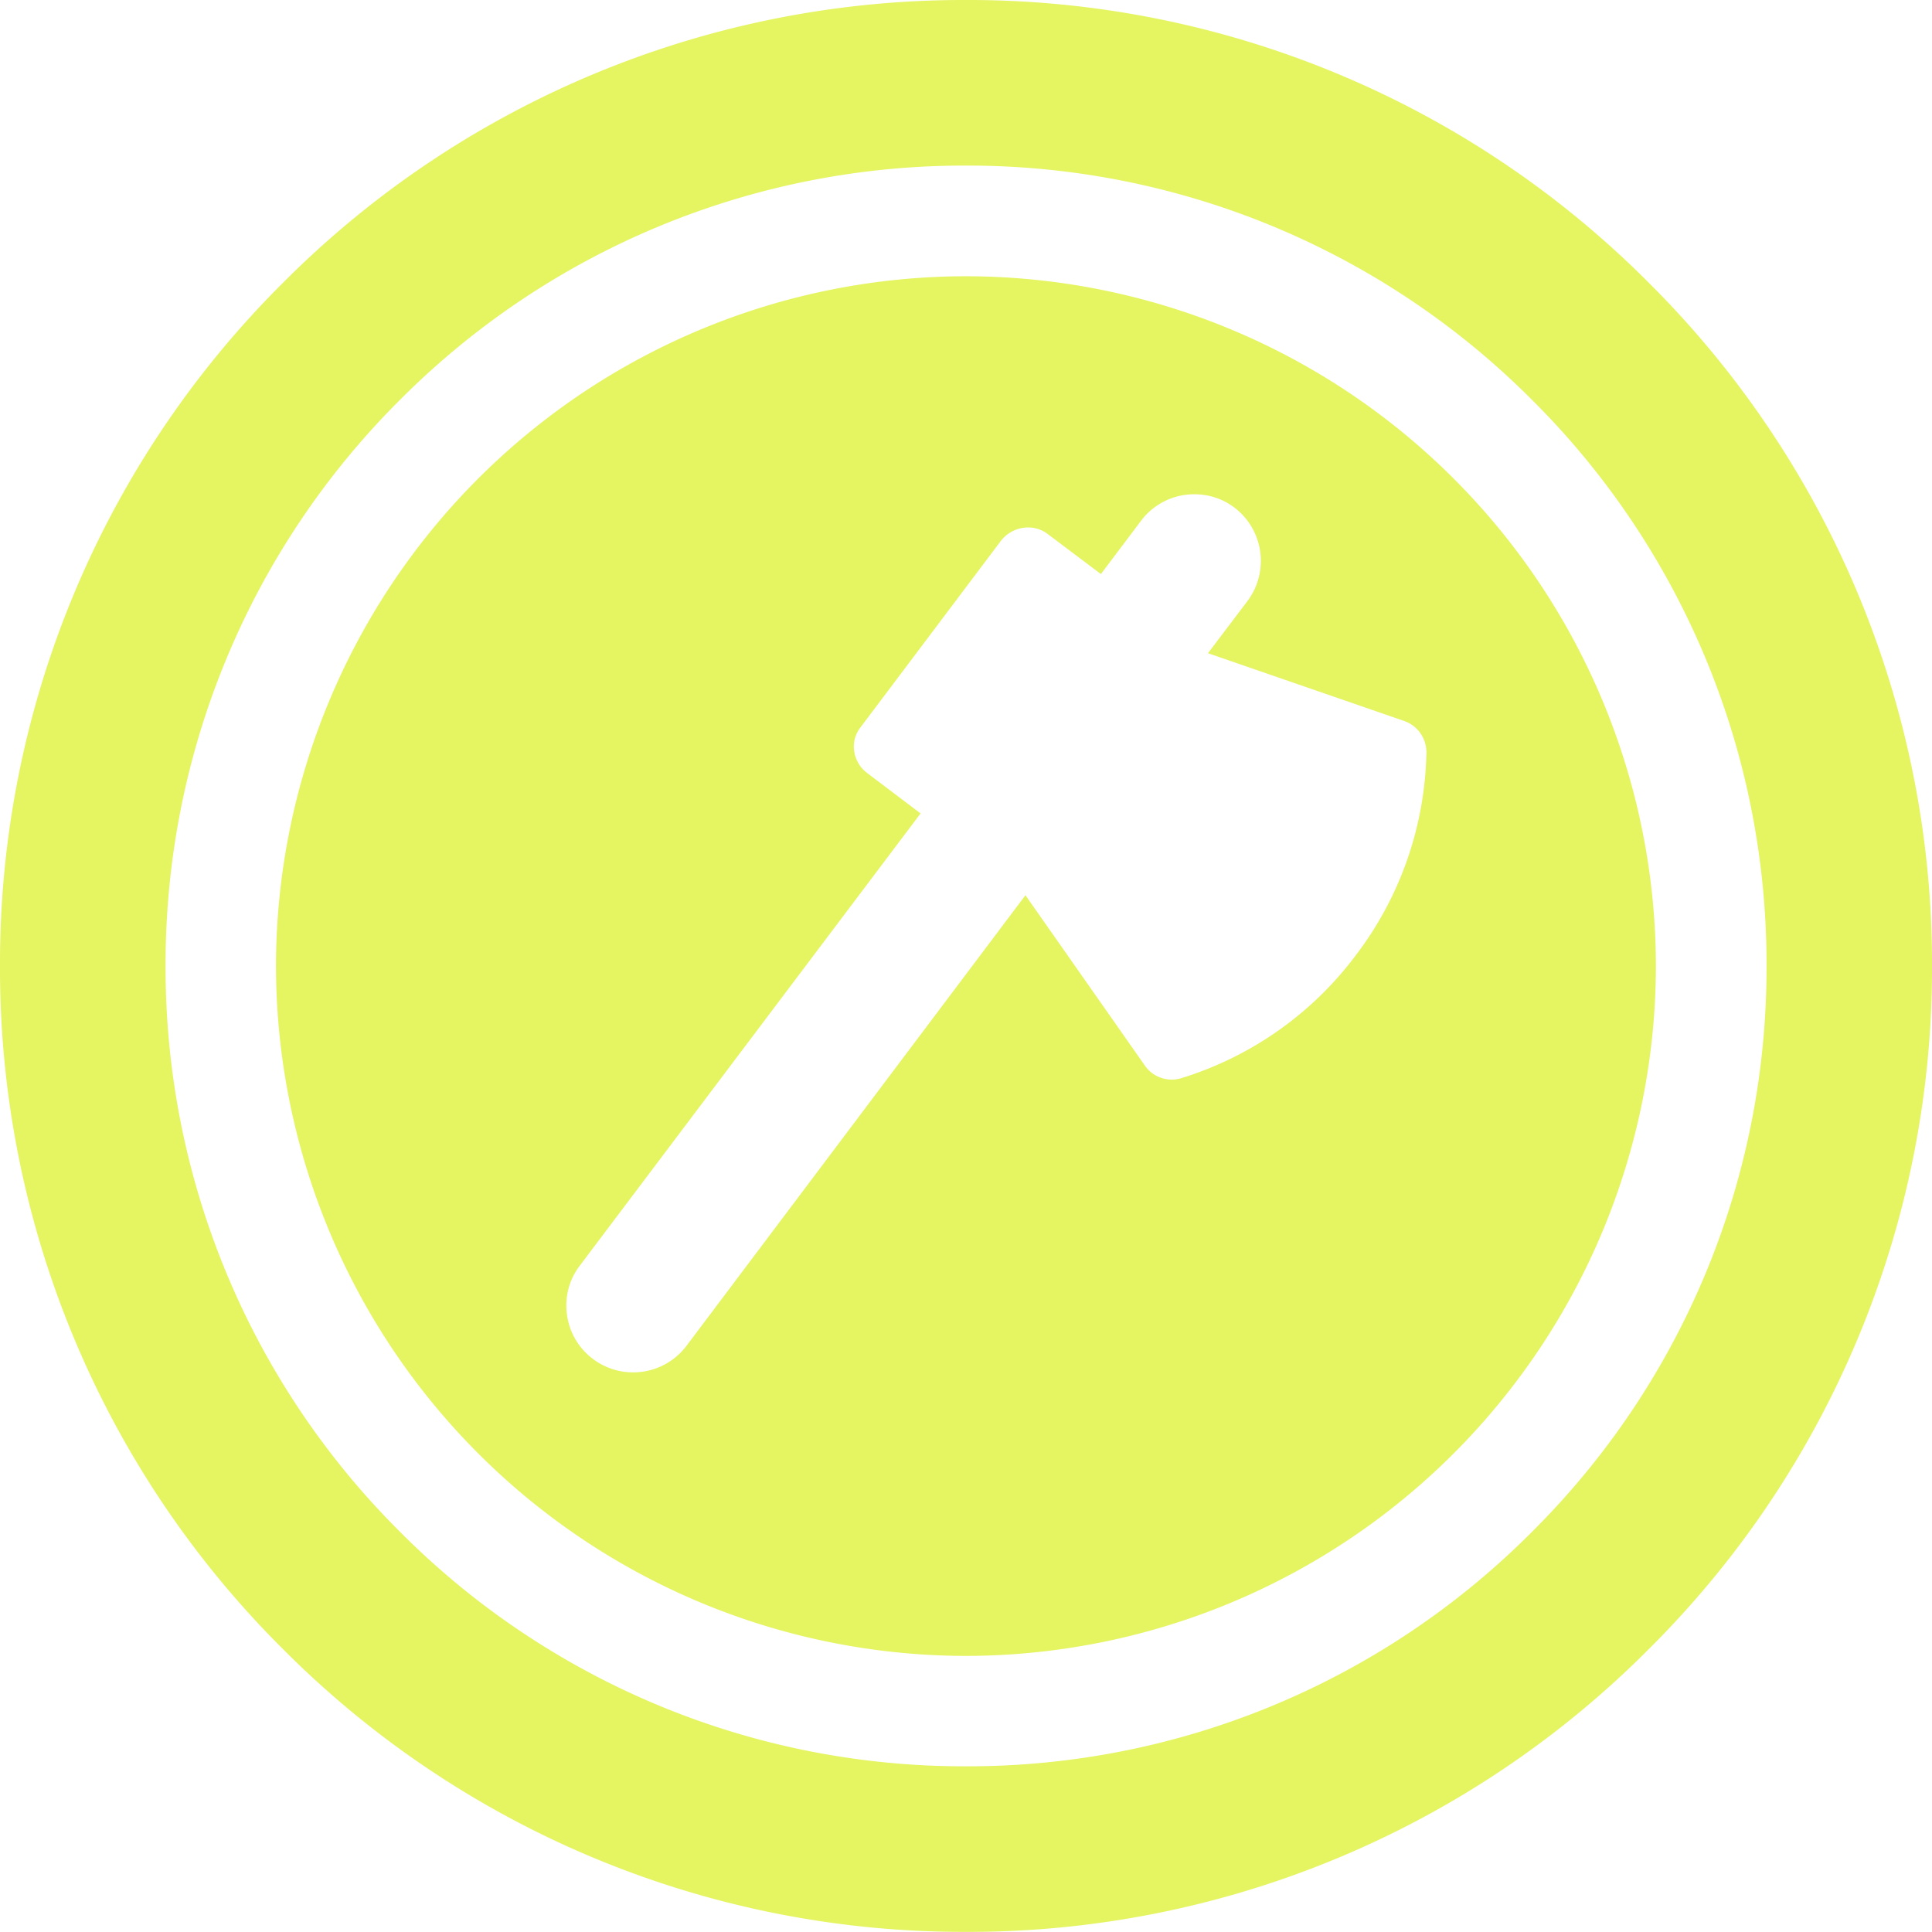 <svg xmlns="http://www.w3.org/2000/svg" width="35.002" height="35.002" viewBox="0 0 35.002 35.002"><g id="Axe_Icon" data-name="Axe Icon" transform="translate(0.264 0)"><path id="Subtraction_25" data-name="Subtraction 25" d="M-17618.764-1282a17.391,17.391,0,0,1-12.375-5.125,17.385,17.385,0,0,1-5.125-12.375,17.385,17.385,0,0,1,5.125-12.375,17.391,17.391,0,0,1,12.375-5.125,17.383,17.383,0,0,1,12.373,5.125,17.385,17.385,0,0,1,5.129,12.375,17.385,17.385,0,0,1-5.129,12.375A17.383,17.383,0,0,1-17618.764-1282Zm0-32a14.417,14.417,0,0,0-10.254,4.245,14.417,14.417,0,0,0-4.246,10.251,14.406,14.406,0,0,0,4.246,10.255,14.4,14.4,0,0,0,10.254,4.249,14.41,14.41,0,0,0,10.256-4.249,14.389,14.389,0,0,0,4.248-10.255,14.4,14.4,0,0,0-4.248-10.251A14.425,14.425,0,0,0-17618.764-1314Zm0,27a12.516,12.516,0,0,1-12.5-12.5,12.511,12.511,0,0,1,12.5-12.495,12.512,12.512,0,0,1,12.5,12.495A12.516,12.516,0,0,1-17618.764-1287Zm1.129-20.444a.626.626,0,0,0-.5.248l-2.539,3.373a.561.561,0,0,0-.115.43.6.6,0,0,0,.238.4l.965.73-6.174,8.193a1.186,1.186,0,0,0-.232.89,1.194,1.194,0,0,0,.471.8,1.2,1.2,0,0,0,.727.243,1.206,1.206,0,0,0,.965-.478l6.143-8.166,2.16,3.081a.62.62,0,0,0,.129.137.593.593,0,0,0,.361.122.586.586,0,0,0,.184-.029,6.244,6.244,0,0,0,3.16-2.235,6.249,6.249,0,0,0,1.27-3.651.6.6,0,0,0-.408-.584l-3.549-1.226.717-.947a1.213,1.213,0,0,0-.238-1.691,1.19,1.19,0,0,0-.723-.241,1.2,1.2,0,0,0-.969.48l-.727.965-.965-.726A.577.577,0,0,0-17617.635-1307.444Z" transform="translate(17636 1317)" fill="#e5f461"></path></g></svg>